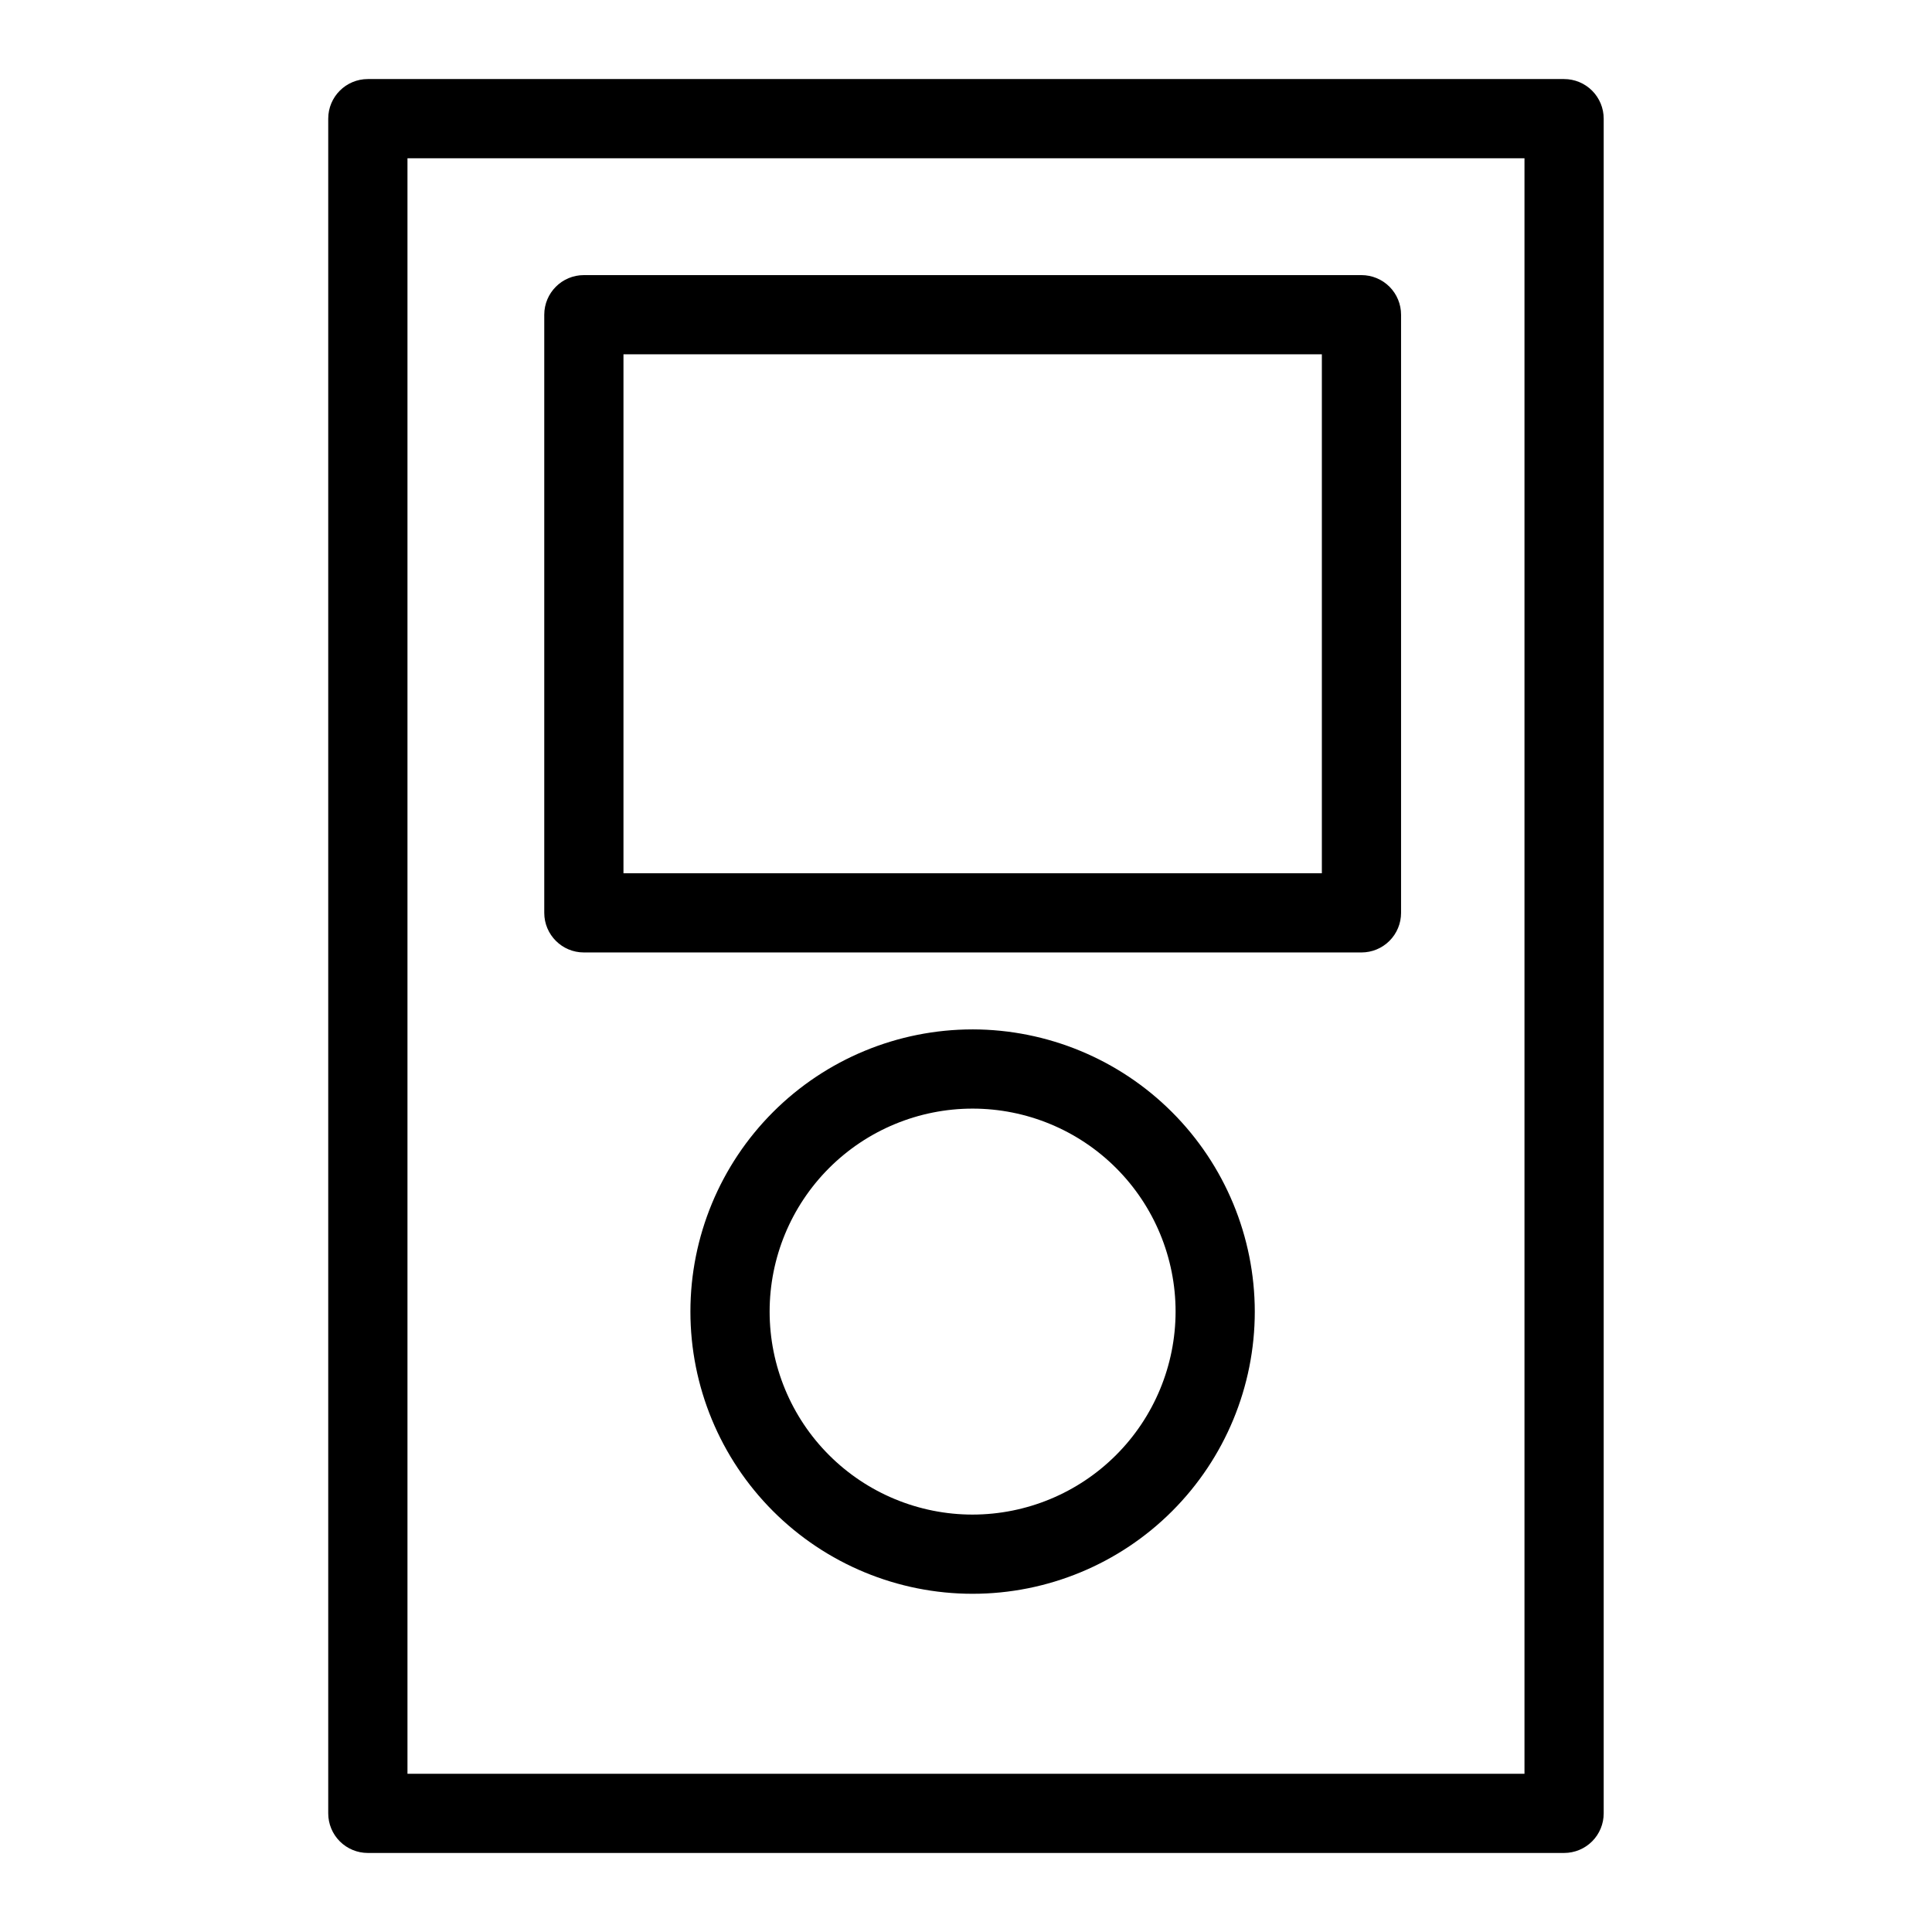 <?xml version="1.0" encoding="UTF-8"?>
<!-- Uploaded to: ICON Repo, www.svgrepo.com, Generator: ICON Repo Mixer Tools -->
<svg fill="#000000" width="800px" height="800px" version="1.1" viewBox="144 144 512 512" xmlns="http://www.w3.org/2000/svg">
 <g>
  <path d="m558.5 164.95h-317.02c-5.797 0-10.496 4.699-10.496 10.496v449.11c0 2.785 1.105 5.457 3.074 7.426s4.637 3.074 7.422 3.07h317.02c2.785 0.004 5.457-1.102 7.426-3.07s3.074-4.641 3.07-7.426v-449.11c0-2.785-1.105-5.453-3.074-7.422-1.965-1.969-4.637-3.074-7.422-3.074zm-10.496 449.12-296.02-0.004v-428.12h296.02z"/>
  <path d="m298.73 396.41h206.07c2.785 0 5.457-1.105 7.426-3.074s3.074-4.637 3.07-7.422v-158.51c0.004-2.785-1.102-5.453-3.07-7.422s-4.641-3.074-7.426-3.074h-206.07c-5.797 0-10.492 4.699-10.496 10.496v158.51c0.004 5.797 4.699 10.496 10.496 10.496zm10.496-158.51h185.08v137.52h-185.08z"/>
  <path d="m401.76 416.8c-19.836 0-38.859 7.875-52.883 21.898-14.027 14.023-21.91 33.047-21.91 52.879-0.004 19.836 7.875 38.859 21.898 52.887 14.023 14.023 33.047 21.906 52.879 21.906 19.836 0 38.859-7.879 52.883-21.902 14.027-14.027 21.906-33.047 21.906-52.883-0.023-19.824-7.906-38.832-21.926-52.852-14.016-14.02-33.023-21.906-52.848-21.934zm0 128.58c-14.266 0.004-27.949-5.664-38.039-15.75-10.094-10.086-15.762-23.77-15.762-38.035-0.004-14.266 5.664-27.949 15.75-38.039 10.086-10.09 23.77-15.758 38.035-15.762 14.27 0 27.953 5.668 38.039 15.754 10.09 10.09 15.758 23.773 15.758 38.039-0.016 14.262-5.688 27.934-15.77 38.016-10.082 10.086-23.75 15.758-38.012 15.777z"/>
 </g>
</svg>